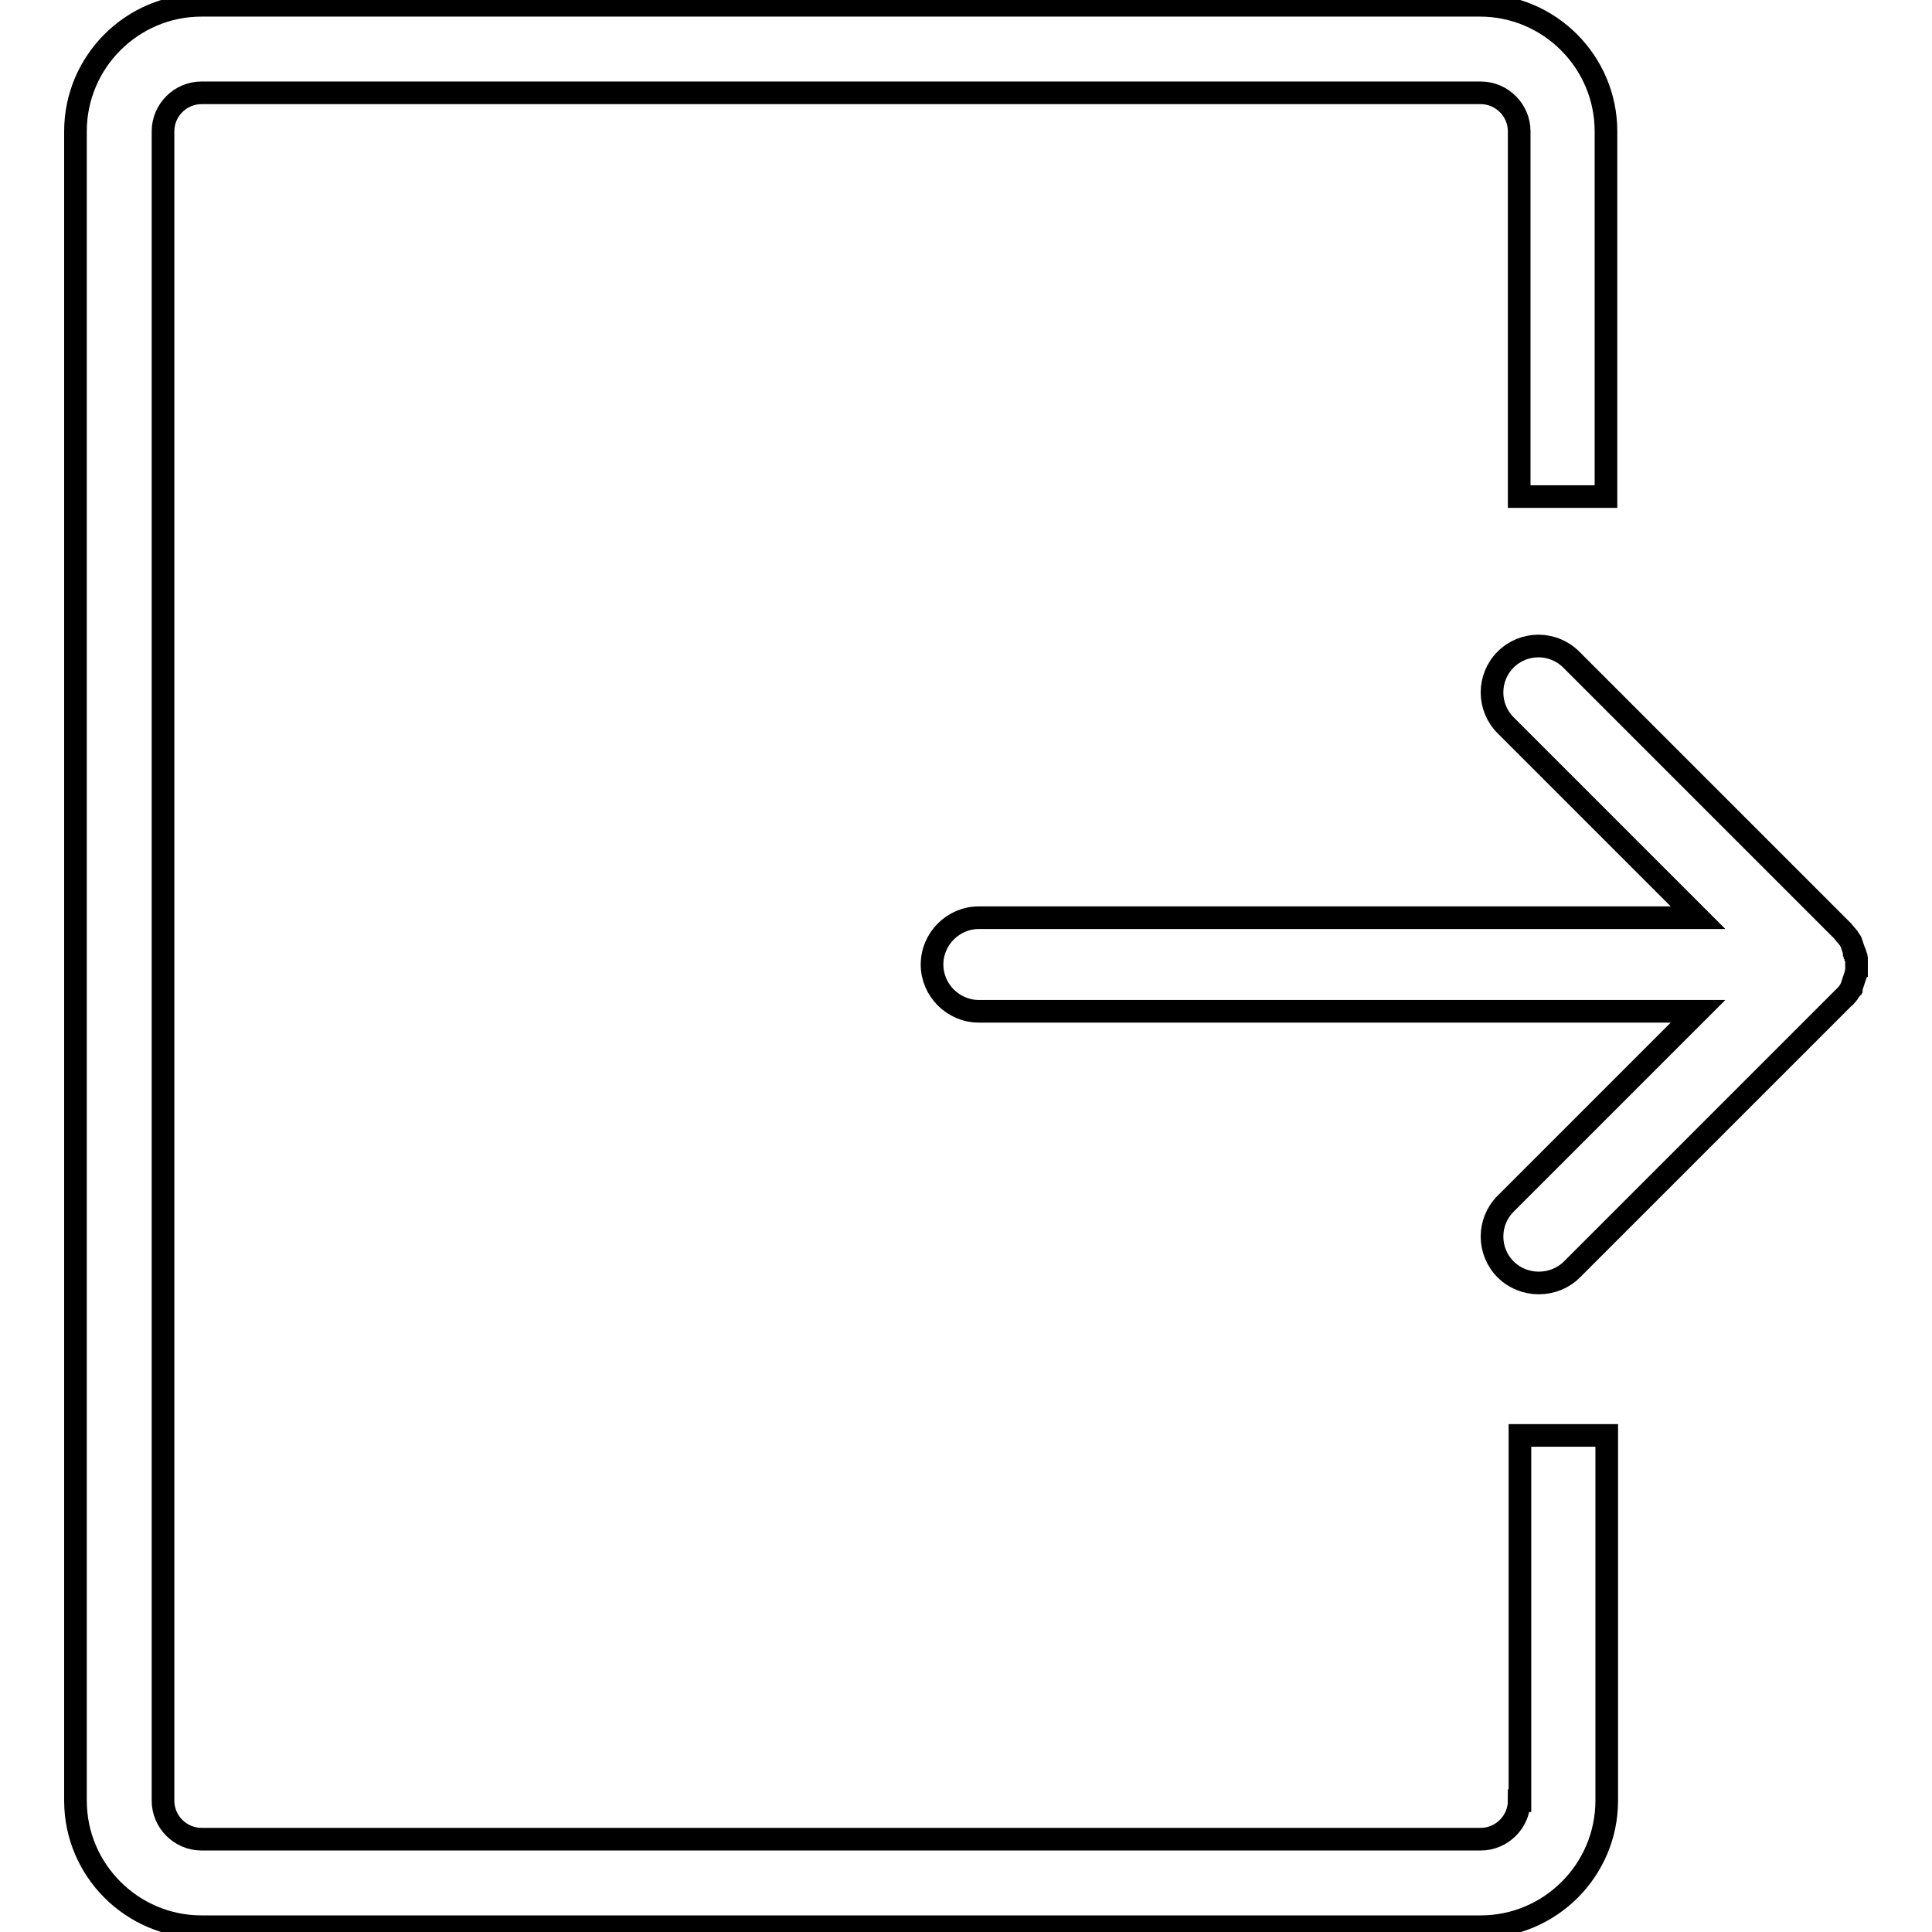 <?xml version="1.0" encoding="utf-8"?>
<!-- Svg Vector Icons : http://www.onlinewebfonts.com/icon -->
<!DOCTYPE svg PUBLIC "-//W3C//DTD SVG 1.1//EN" "http://www.w3.org/Graphics/SVG/1.1/DTD/svg11.dtd">
<svg version="1.1" xmlns="http://www.w3.org/2000/svg" xmlns:xlink="http://www.w3.org/1999/xlink" x="0px" y="0px" viewBox="0 0 256 256" enable-background="new 0 0 256 256" xml:space="preserve">
<g> <path stroke-width="3" fill-opacity="0" stroke="#000000"  d="M244.6,131.9c0.1-0.1,0.1-0.1,0.2-0.2c0.1-0.1,0.1-0.2,0.2-0.3c0.1-0.1,0.1-0.2,0.2-0.3 c0-0.1,0.1-0.2,0.1-0.2c0-0.1,0.1-0.2,0.1-0.3c0-0.1,0.1-0.2,0.1-0.3c0-0.1,0.1-0.2,0.1-0.3c0-0.1,0.1-0.2,0.1-0.3 c0-0.1,0.1-0.2,0.1-0.3c0-0.1,0.1-0.2,0.1-0.3c0-0.1,0-0.2,0.1-0.3c0-0.1,0-0.2,0-0.3c0-0.4,0-0.8,0-1.2c0-0.1,0-0.2,0-0.3 c0-0.1,0-0.2-0.1-0.3c0-0.1,0-0.2-0.1-0.3c0-0.1,0-0.2-0.1-0.3c0-0.1-0.1-0.2-0.1-0.3c0-0.1-0.1-0.2-0.1-0.3c0-0.1-0.1-0.2-0.1-0.3 c0-0.1-0.1-0.2-0.1-0.3c0-0.1-0.1-0.2-0.1-0.2c-0.1-0.1-0.1-0.2-0.2-0.3c-0.1-0.1-0.1-0.2-0.2-0.3c-0.1-0.1-0.1-0.1-0.2-0.2 c-0.1-0.2-0.3-0.3-0.4-0.5l-36-36c-2.4-2.4-6.3-2.4-8.7,0c-2.4,2.4-2.4,6.3,0,8.7l25.5,25.5h-95.3c-3.4,0-6.2,2.8-6.2,6.2 c0,3.4,2.8,6.2,6.2,6.2H225l-25.5,25.5c-2.4,2.4-2.4,6.3,0,8.7c1.2,1.2,2.8,1.8,4.4,1.8c1.6,0,3.2-0.6,4.4-1.8l36-36 C244.3,132.2,244.5,132.1,244.6,131.9z M201.3,238.6c0,2.8-2.3,5.1-5.1,5.1H26.7c-2.8,0-5.1-2.3-5.1-5.1V17.4 c0-2.8,2.3-5.1,5.1-5.1h169.5c2.8,0,5.1,2.3,5.1,5.1v48.4h11.5V17.4c0-9.2-7.5-16.7-16.7-16.7H26.7C17.5,0.7,10,8.2,10,17.4v221.2 c0,9.2,7.5,16.7,16.7,16.7h169.5c9.2,0,16.7-7.5,16.7-16.7v-48.4h-11.5V238.6z"/></g>
</svg>